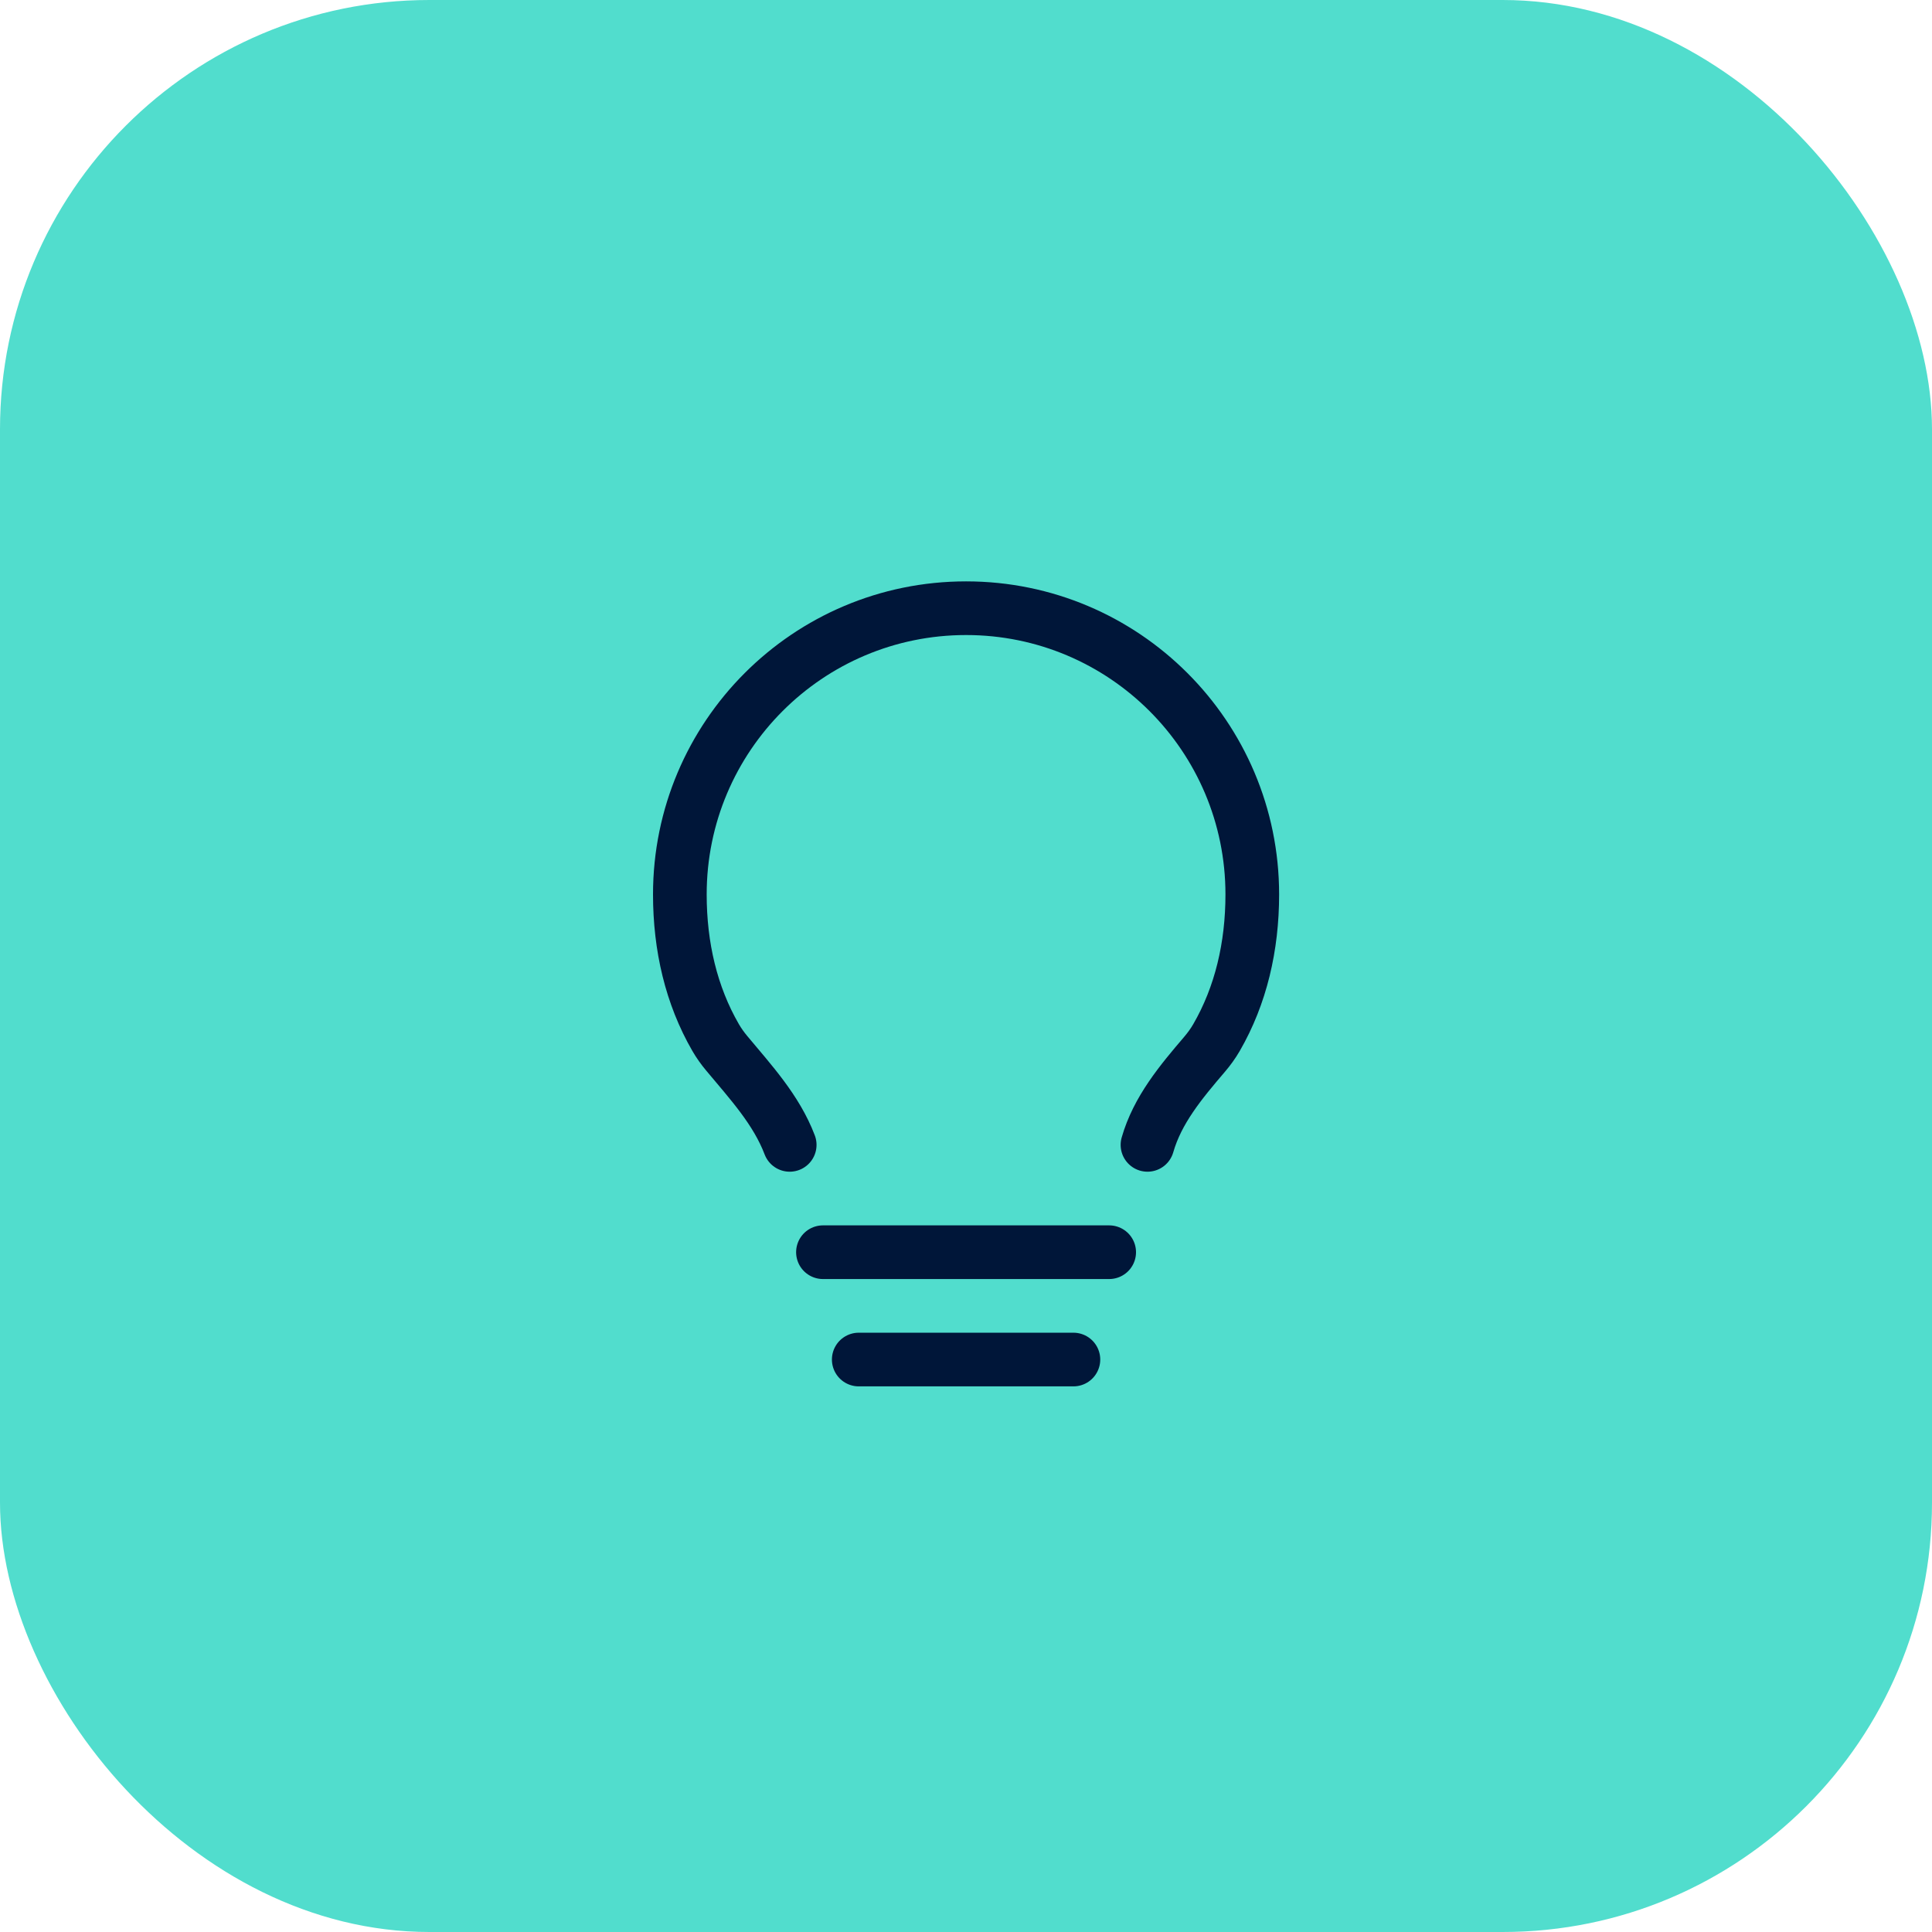 <svg width="72" height="72" viewBox="0 0 72 72" fill="none" xmlns="http://www.w3.org/2000/svg">
<rect width="72" height="72" rx="16" fill="#51DDCD"/>
<path d="M32.003 50.666H40.003M30.669 46.666H41.336M42.763 42.666C43.136 41.364 44.011 40.32 44.891 39.29C45.053 39.1 45.204 38.894 45.336 38.666C46.243 37.097 46.669 35.276 46.669 33.333C46.669 27.442 41.894 22.666 36.003 22.666C30.112 22.666 25.336 27.442 25.336 33.333C25.336 35.276 25.762 37.097 26.669 38.666C26.791 38.876 26.928 39.068 27.076 39.245C27.973 40.322 28.931 41.355 29.43 42.666" stroke="#001639" stroke-width="2" stroke-linecap="round" stroke-linejoin="round"/>
</svg>
